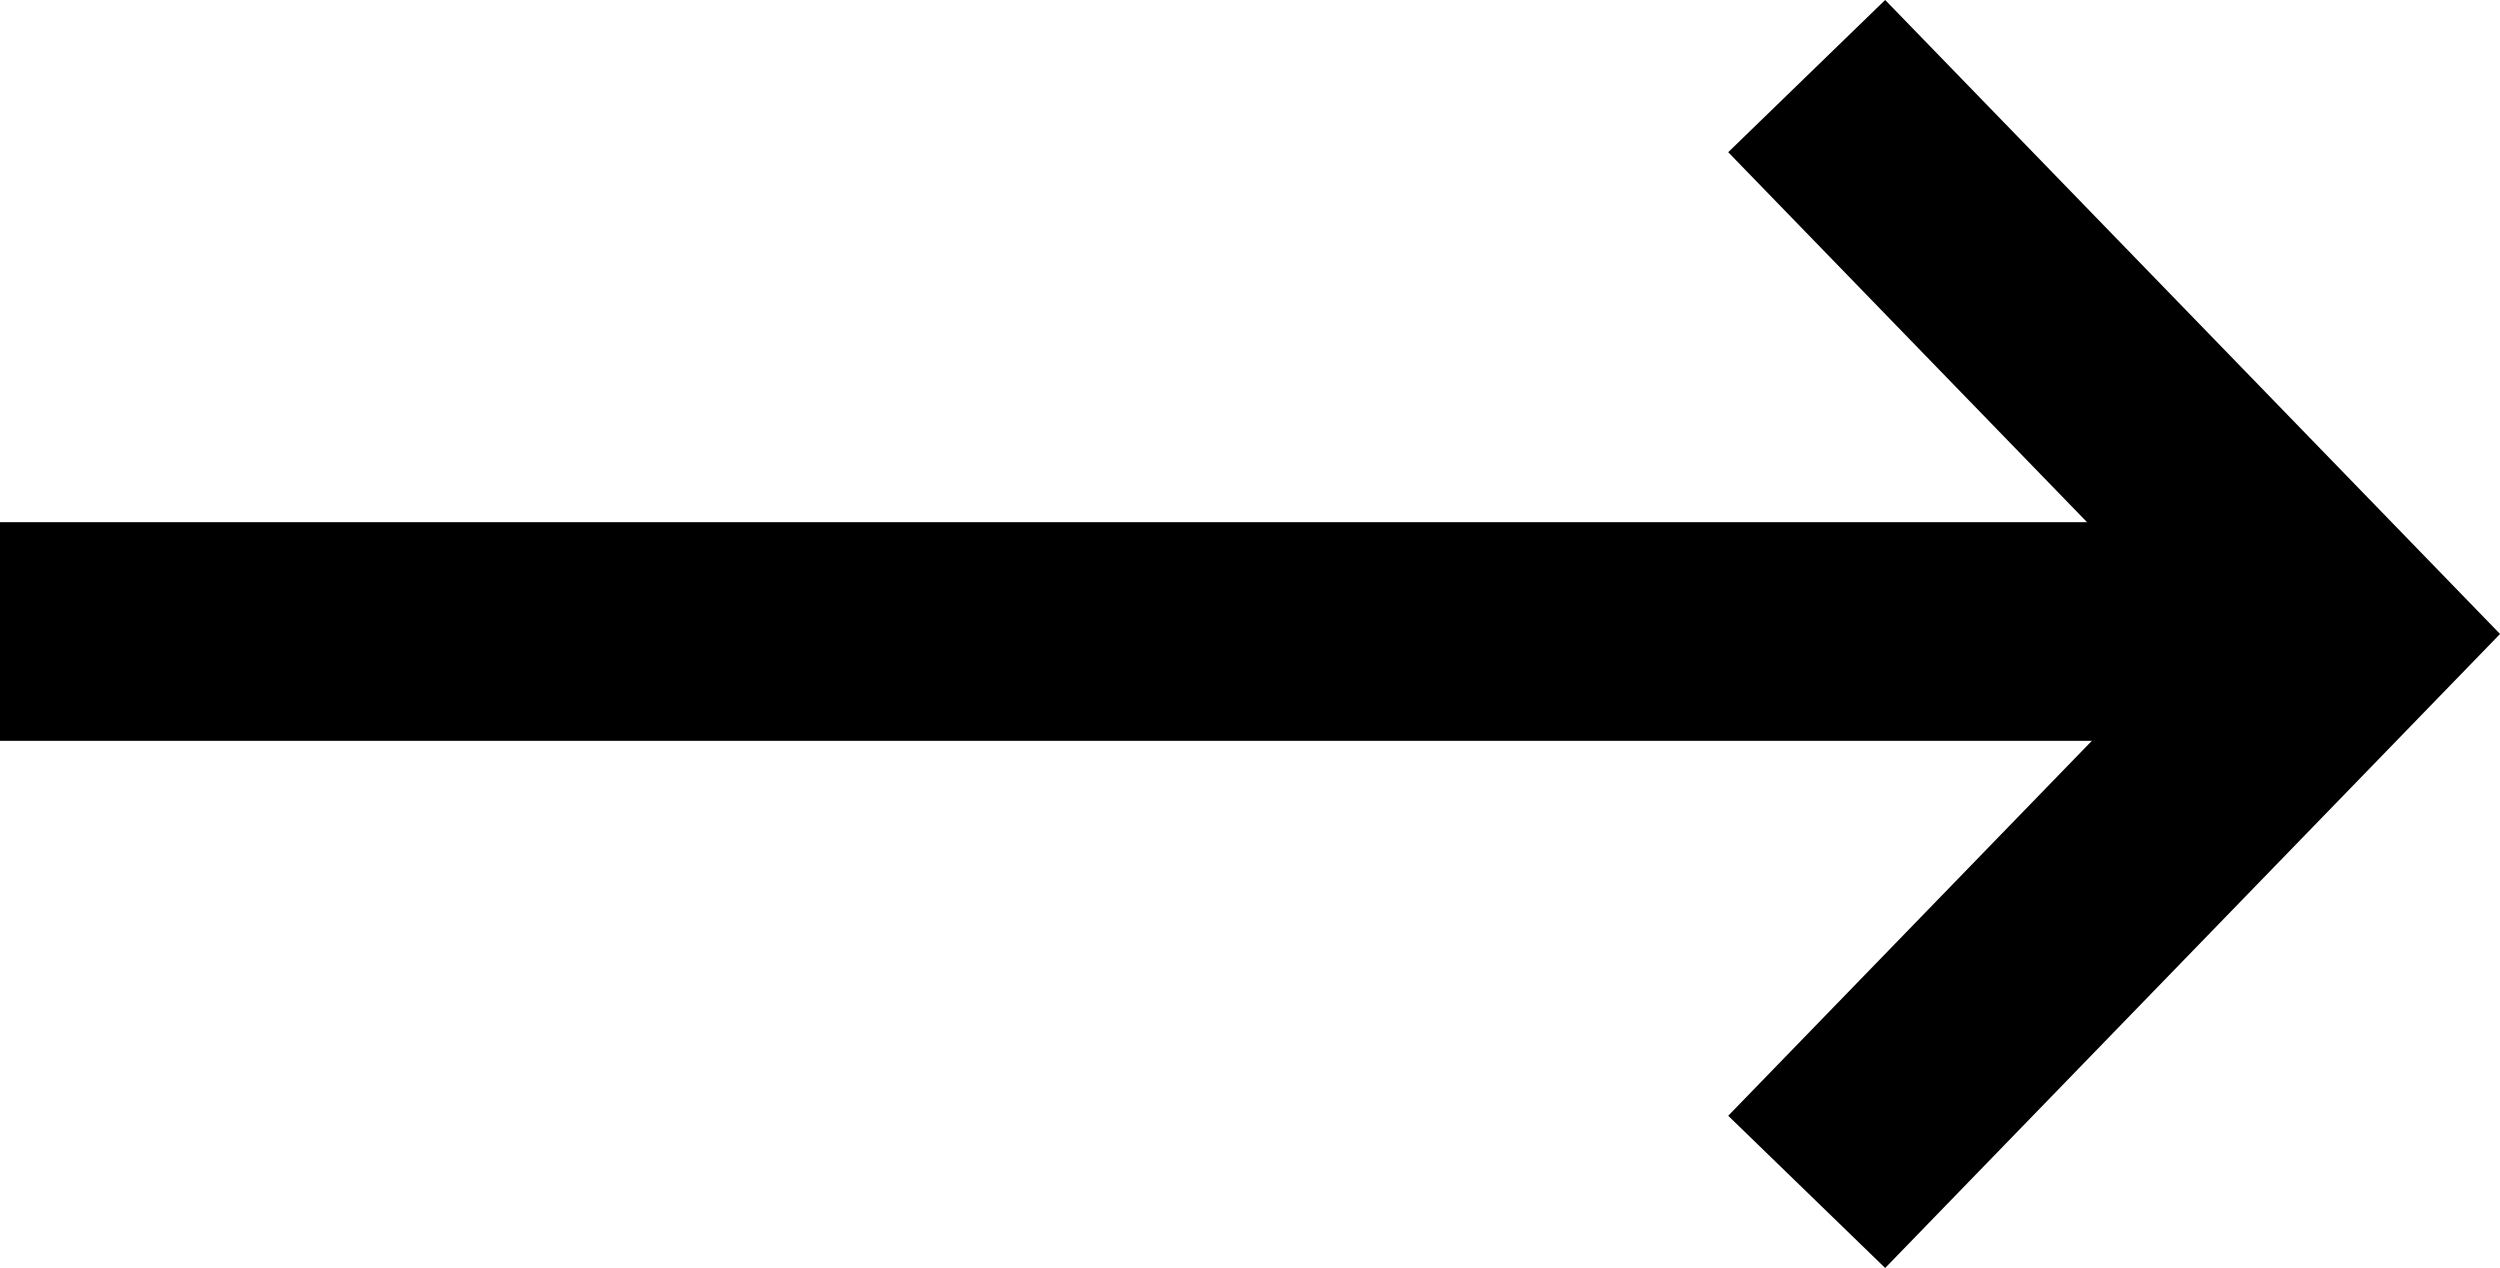 <svg xmlns="http://www.w3.org/2000/svg" width="34.303" height="17.398" viewBox="0 0 34.303 17.398">
  <g id="Group_22" data-name="Group 22" transform="translate(0 1.044)">
    <path id="Path_2" data-name="Path 2" d="M2018.667,2456l7.424,7.655-7.424,7.655" transform="translate(-1993.877 -2456)" fill="none" stroke="#000" stroke-width="3"/>
    <line id="Line_5" data-name="Line 5" x1="31.816" transform="translate(0 7.621)" fill="none" stroke="#000" stroke-width="3"/>
  </g>
</svg>

